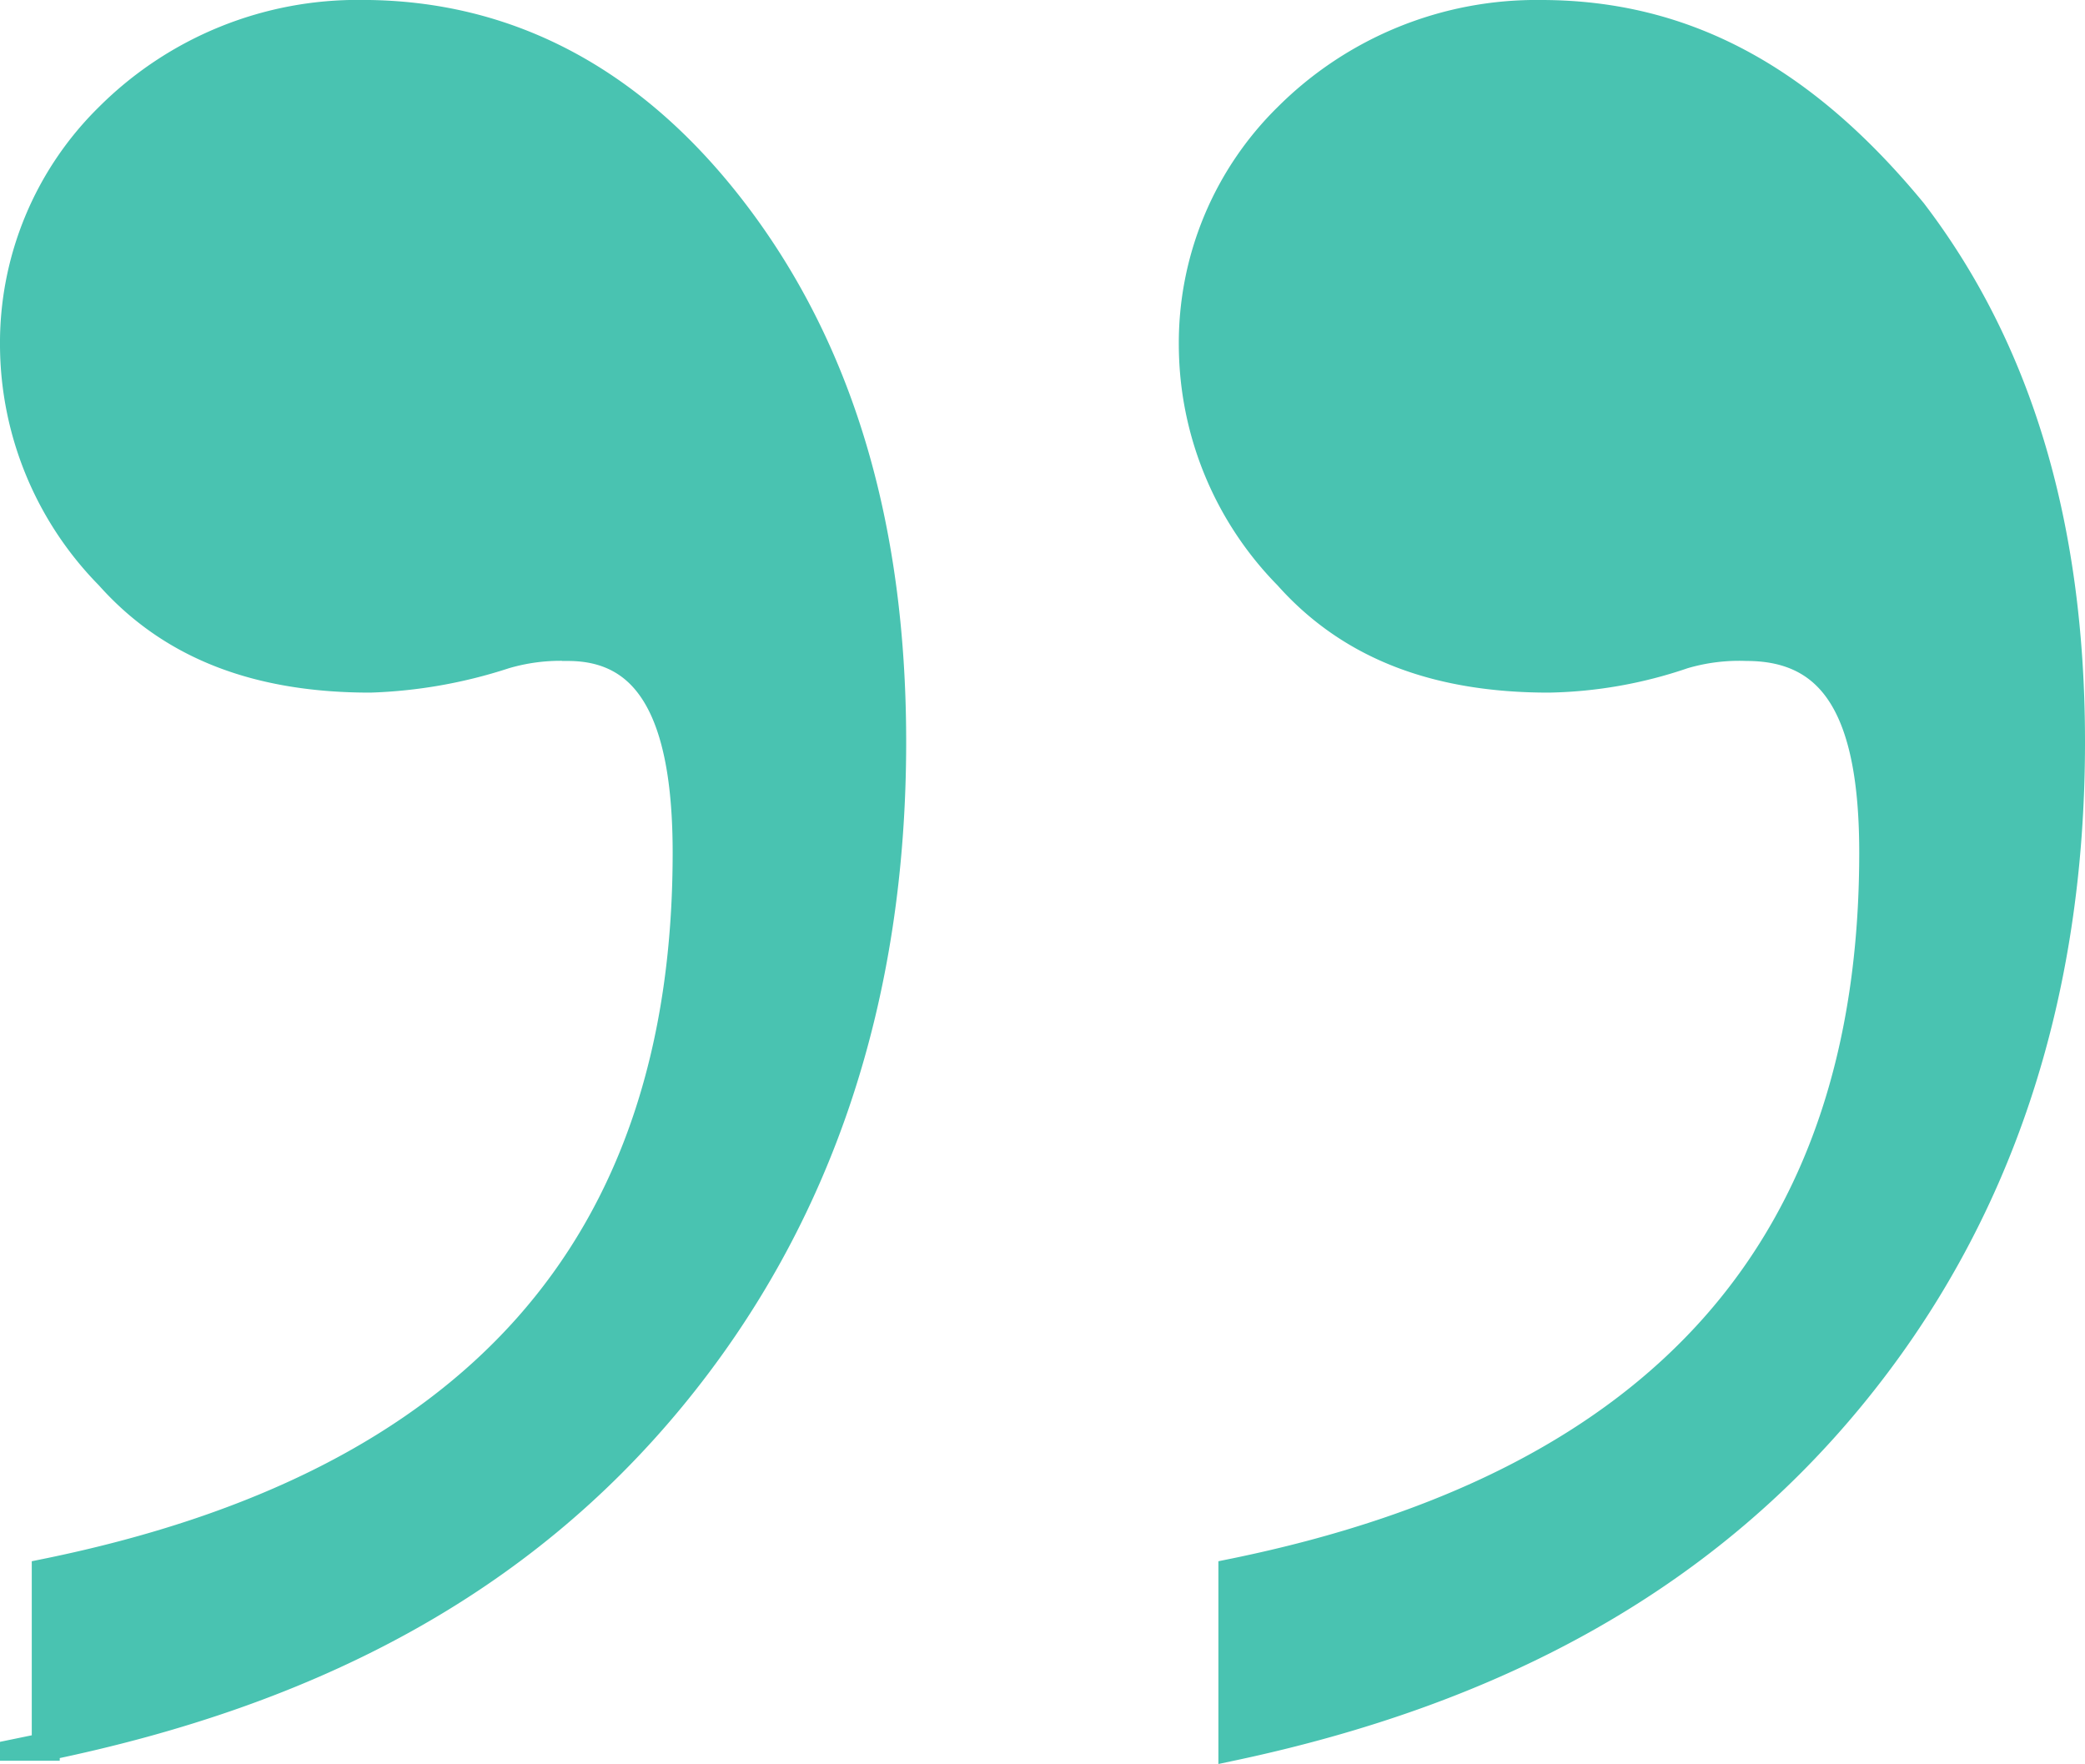 <?xml version="1.0" encoding="UTF-8"?> <svg xmlns="http://www.w3.org/2000/svg" width="74.5" height="63.027" viewBox="0 0 74.5 63.027"><path d="M30.465.6V6.819C15.2,9.929,7.567,18.41,7.567,32.544c0,5.088,1.413,7.35,4.523,7.35a7.025,7.025,0,0,0,2.262-.283,15.681,15.681,0,0,1,4.806-.848c3.958,0,7.067,1.131,9.329,3.675a11.8,11.8,0,0,1,3.392,8.2,11.322,11.322,0,0,1-3.392,8.2A12.575,12.575,0,0,1,19.44,62.51c-5.088,0-9.329-2.262-13.287-7.067C2.479,50.637.5,44.417.5,36.5c0-9.046,2.544-16.962,7.915-23.463S21.137,2.579,30.465.6Zm42.4,0V6.819c-15.265,3.11-22.9,11.59-22.9,25.725,0,5.088,1.413,7.35,4.24,7.35a7.025,7.025,0,0,0,2.262-.283,17.225,17.225,0,0,1,4.806-.848c3.958,0,7.067,1.131,9.329,3.675A11.8,11.8,0,0,1,74,50.637a11.322,11.322,0,0,1-3.392,8.2,12.575,12.575,0,0,1-9.046,3.675c-5.088,0-9.612-2.262-13.287-7.067S42.621,44.417,42.621,36.5c0-9.046,2.544-16.962,7.915-23.463S63.258,2.579,72.869.6Z" transform="translate(74.5 63.01) rotate(180)" fill="#49c3b1" stroke="#49c3b1" stroke-miterlimit="10" stroke-width="1"></path></svg> 
